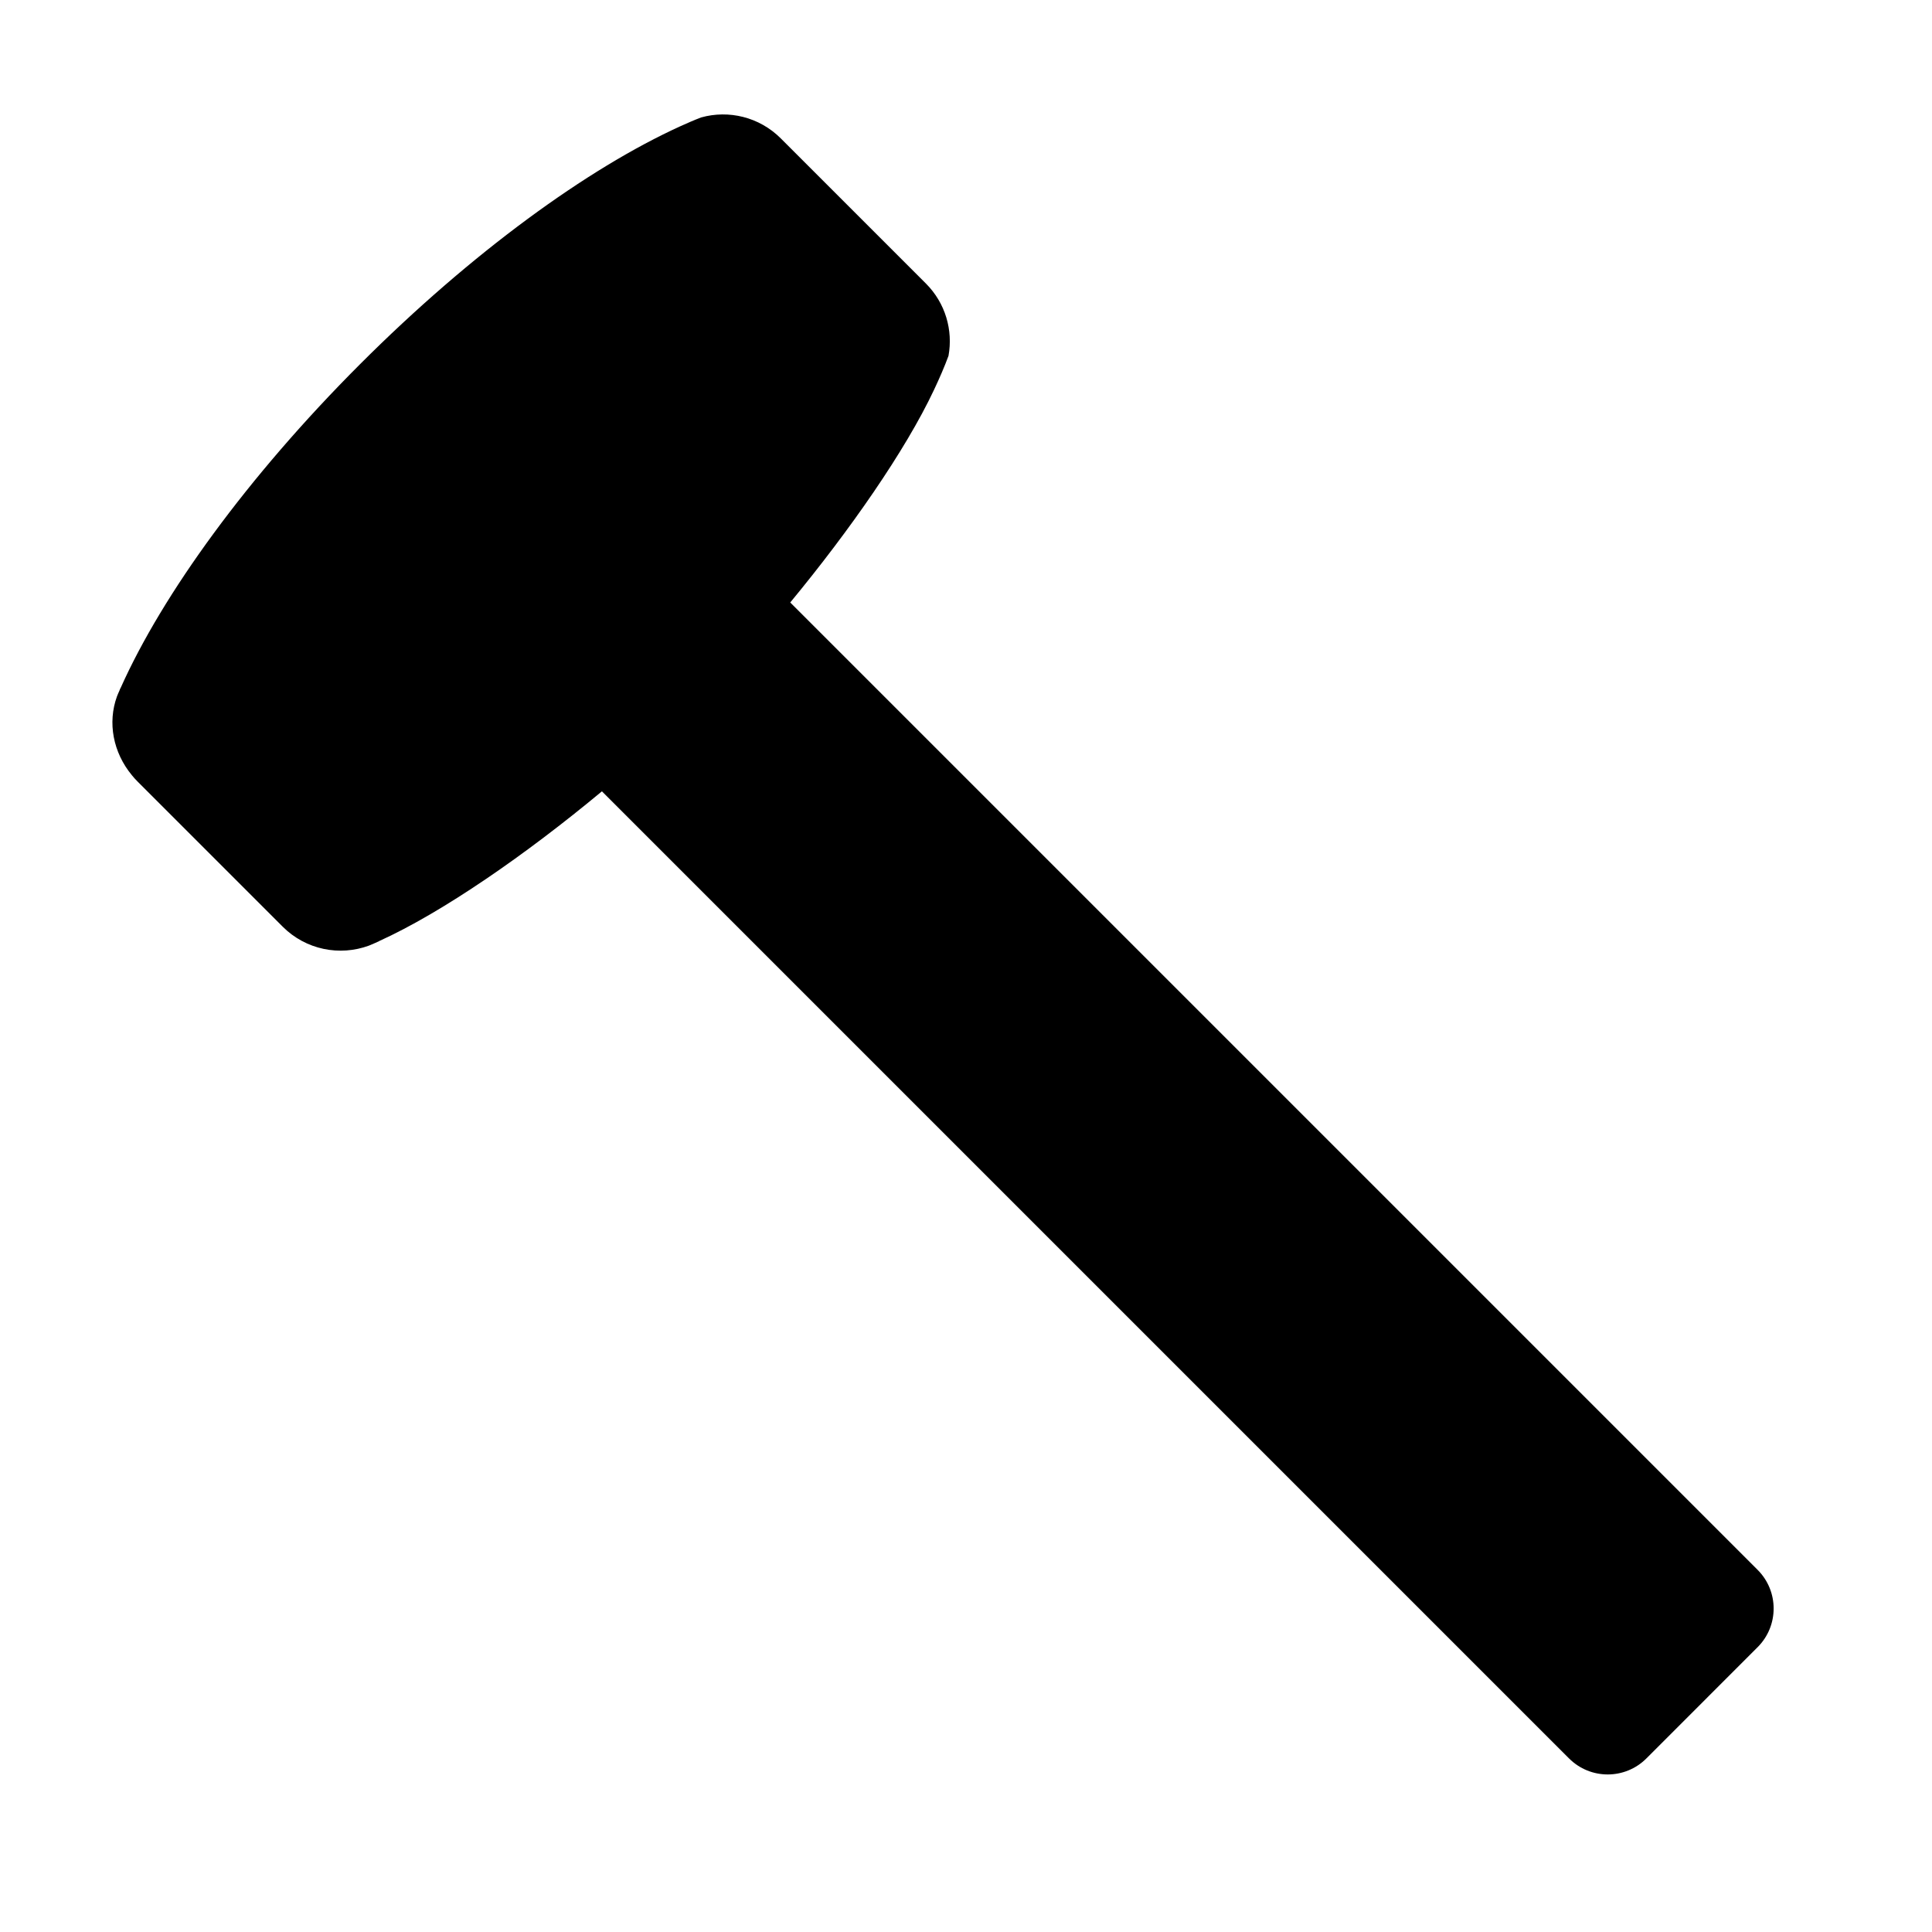 <?xml version="1.0" encoding="UTF-8"?>
<!-- Uploaded to: ICON Repo, www.iconrepo.com, Generator: ICON Repo Mixer Tools -->
<svg fill="#000000" width="800px" height="800px" version="1.1" viewBox="144 144 512 512" xmlns="http://www.w3.org/2000/svg">
 <path d="m350.92 180.68 38.445 38.445c5.203 5.203 7.231 12.402 5.996 19.176-1.074 2.922-2.383 5.926-3.844 9.023-7.562 16.07-22.297 37.215-38.094 56.34l256.36 256.36c5.668 5.664 5.668 14.836 0 20.5l-29.473 29.477c-5.664 5.664-14.836 5.664-20.504-0.004l-256.29-256.29c-20.148 16.766-42.32 32.117-59.082 39.707l-0.016 0.031c-0.871 0.406-1.77 0.789-2.641 1.152-7.715 2.84-16.688 1.152-22.863-5.023l-38.445-38.445c-0.535-0.535-1.027-1.078-1.48-1.641-5.047-6.074-6.508-13.996-3.996-20.918 0.203-0.508 0.406-1.023 0.656-1.535 0.082-0.281 0.211-0.562 0.363-0.82 11.047-24.68 33.5-55.797 63.41-85.707 29.598-29.605 60.336-51.879 84.891-63.059 1.875-0.848 3.688-1.641 5.512-2.332 7.25-2.023 15.375-0.152 21.09 5.559z"/>
</svg>